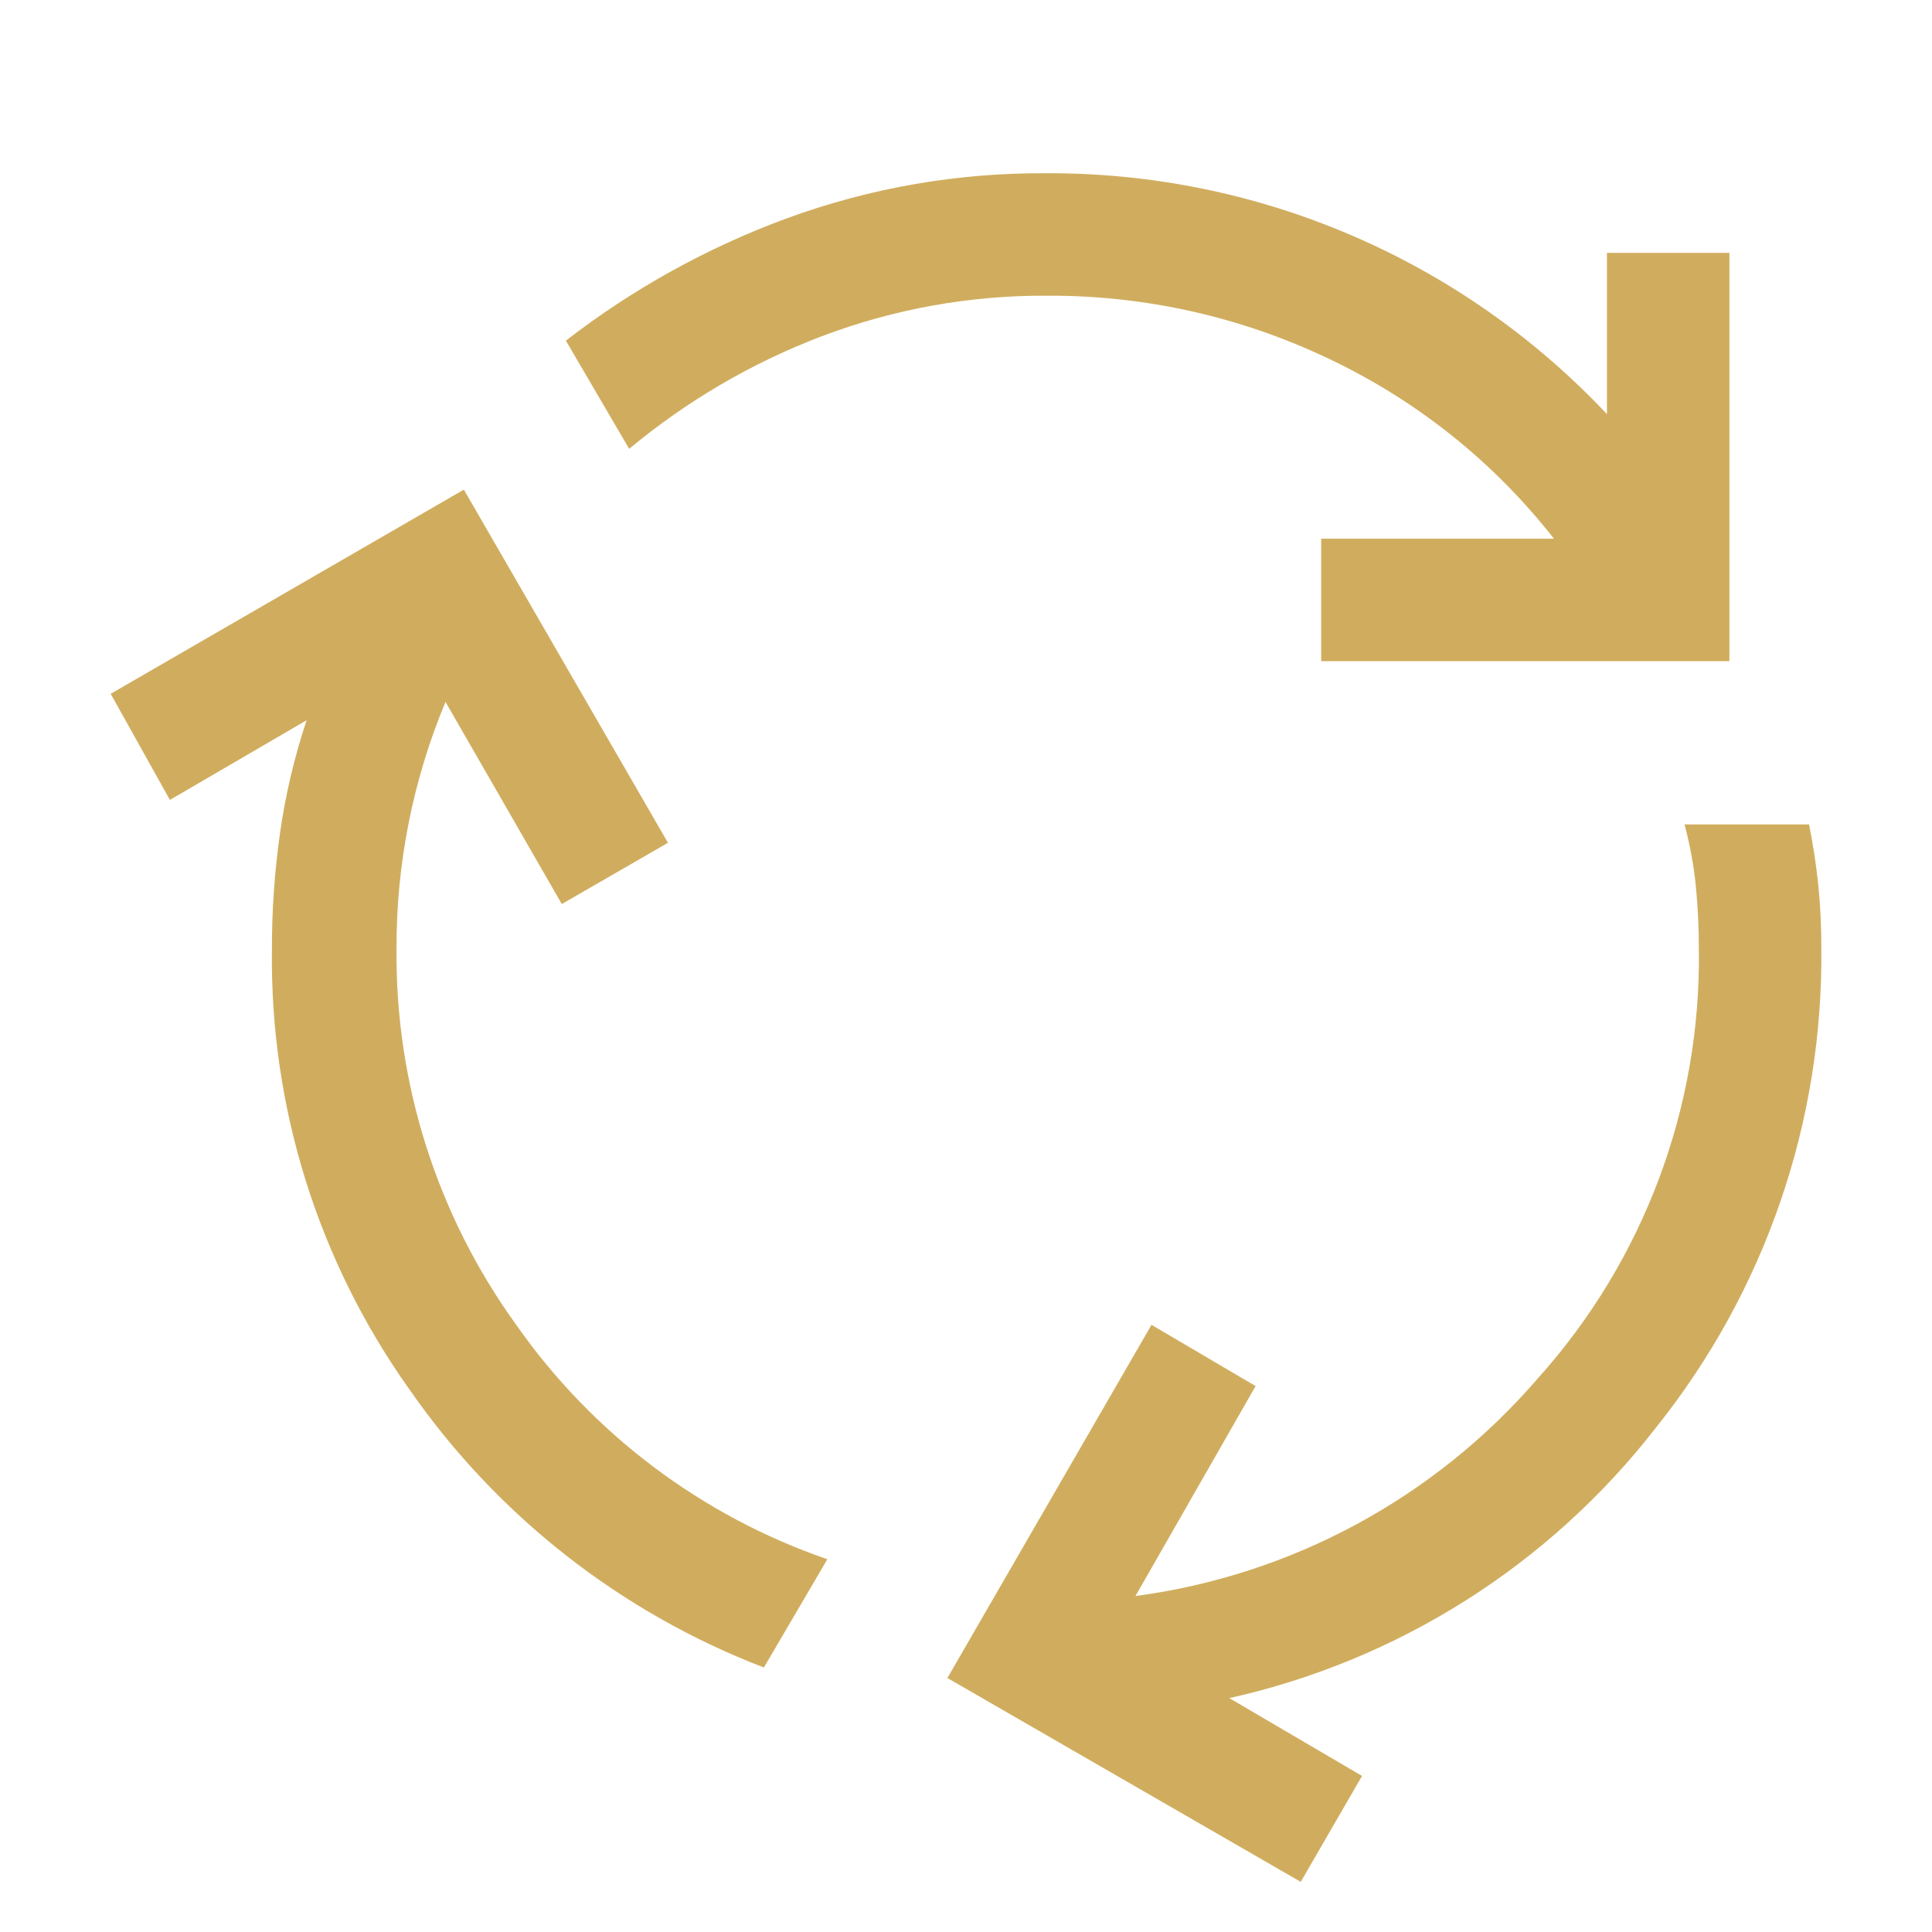 <?xml version="1.0" encoding="UTF-8"?>
<svg xmlns="http://www.w3.org/2000/svg" xmlns:xlink="http://www.w3.org/1999/xlink" id="Ebene_1" data-name="Ebene 1" viewBox="0 0 26.374 29.787" width="30" height="30">
  <defs>
    <style>
      .cls-1 {
        fill: none;
      }

      .cls-2 {
        clip-path: url(#clippath);
      }

      .cls-3 {
        fill: #d0ad5e;
      }
    </style>
    <clipPath id="clippath">
      <rect class="cls-1" y="2.671" width="26.374" height="26.343"></rect>
    </clipPath>
  </defs>
  <g class="cls-2">
    <g id="Gruppe_53" data-name="Gruppe 53">
      <path id="Pfad_238" data-name="Pfad 238" class="cls-3" d="m10.071,25.709c-2.208-.847-4.11-2.338-5.46-4.28-1.414-1.983-2.158-4.365-2.125-6.8-.001-.6.042-1.2.126-1.794.084-.588.221-1.167.409-1.731l-2.108,1.229-.913-1.636,5.445-3.148,3.147,5.445-1.637.944-1.793-3.116c-.503,1.206-.76,2.501-.755,3.808-.02,2.077.626,4.107,1.842,5.791,1.178,1.683,2.858,2.95,4.8,3.619l-.978,1.669Zm8.592-15.516v-1.888h3.588c-.923-1.18-2.109-2.128-3.462-2.77-1.356-.649-2.84-.982-4.343-.976-1.193-.008-2.378.205-3.493.629-1.075.41-2.075.996-2.959,1.732l-.976-1.668c1.035-.801,2.186-1.438,3.415-1.889,1.275-.466,2.623-.7,3.981-.692,3.275-.017,6.411,1.328,8.655,3.714v-2.487h1.888v6.295h-6.294Zm-.315,18.821l-5.448-3.143,3.147-5.445,1.605.944-1.852,3.237c2.408-.32,4.614-1.513,6.2-3.352,1.634-1.816,2.522-4.182,2.486-6.624,0-.333-.016-.659-.047-.976-.033-.319-.091-.634-.174-.944h1.92c.063.315.11.624.142.929.032.319.048.639.047.959.034,2.691-.867,5.31-2.549,7.411-1.64,2.114-3.967,3.589-6.578,4.171l2.046,1.2-.945,1.633Z"></path>
    </g>
  </g>
</svg>
